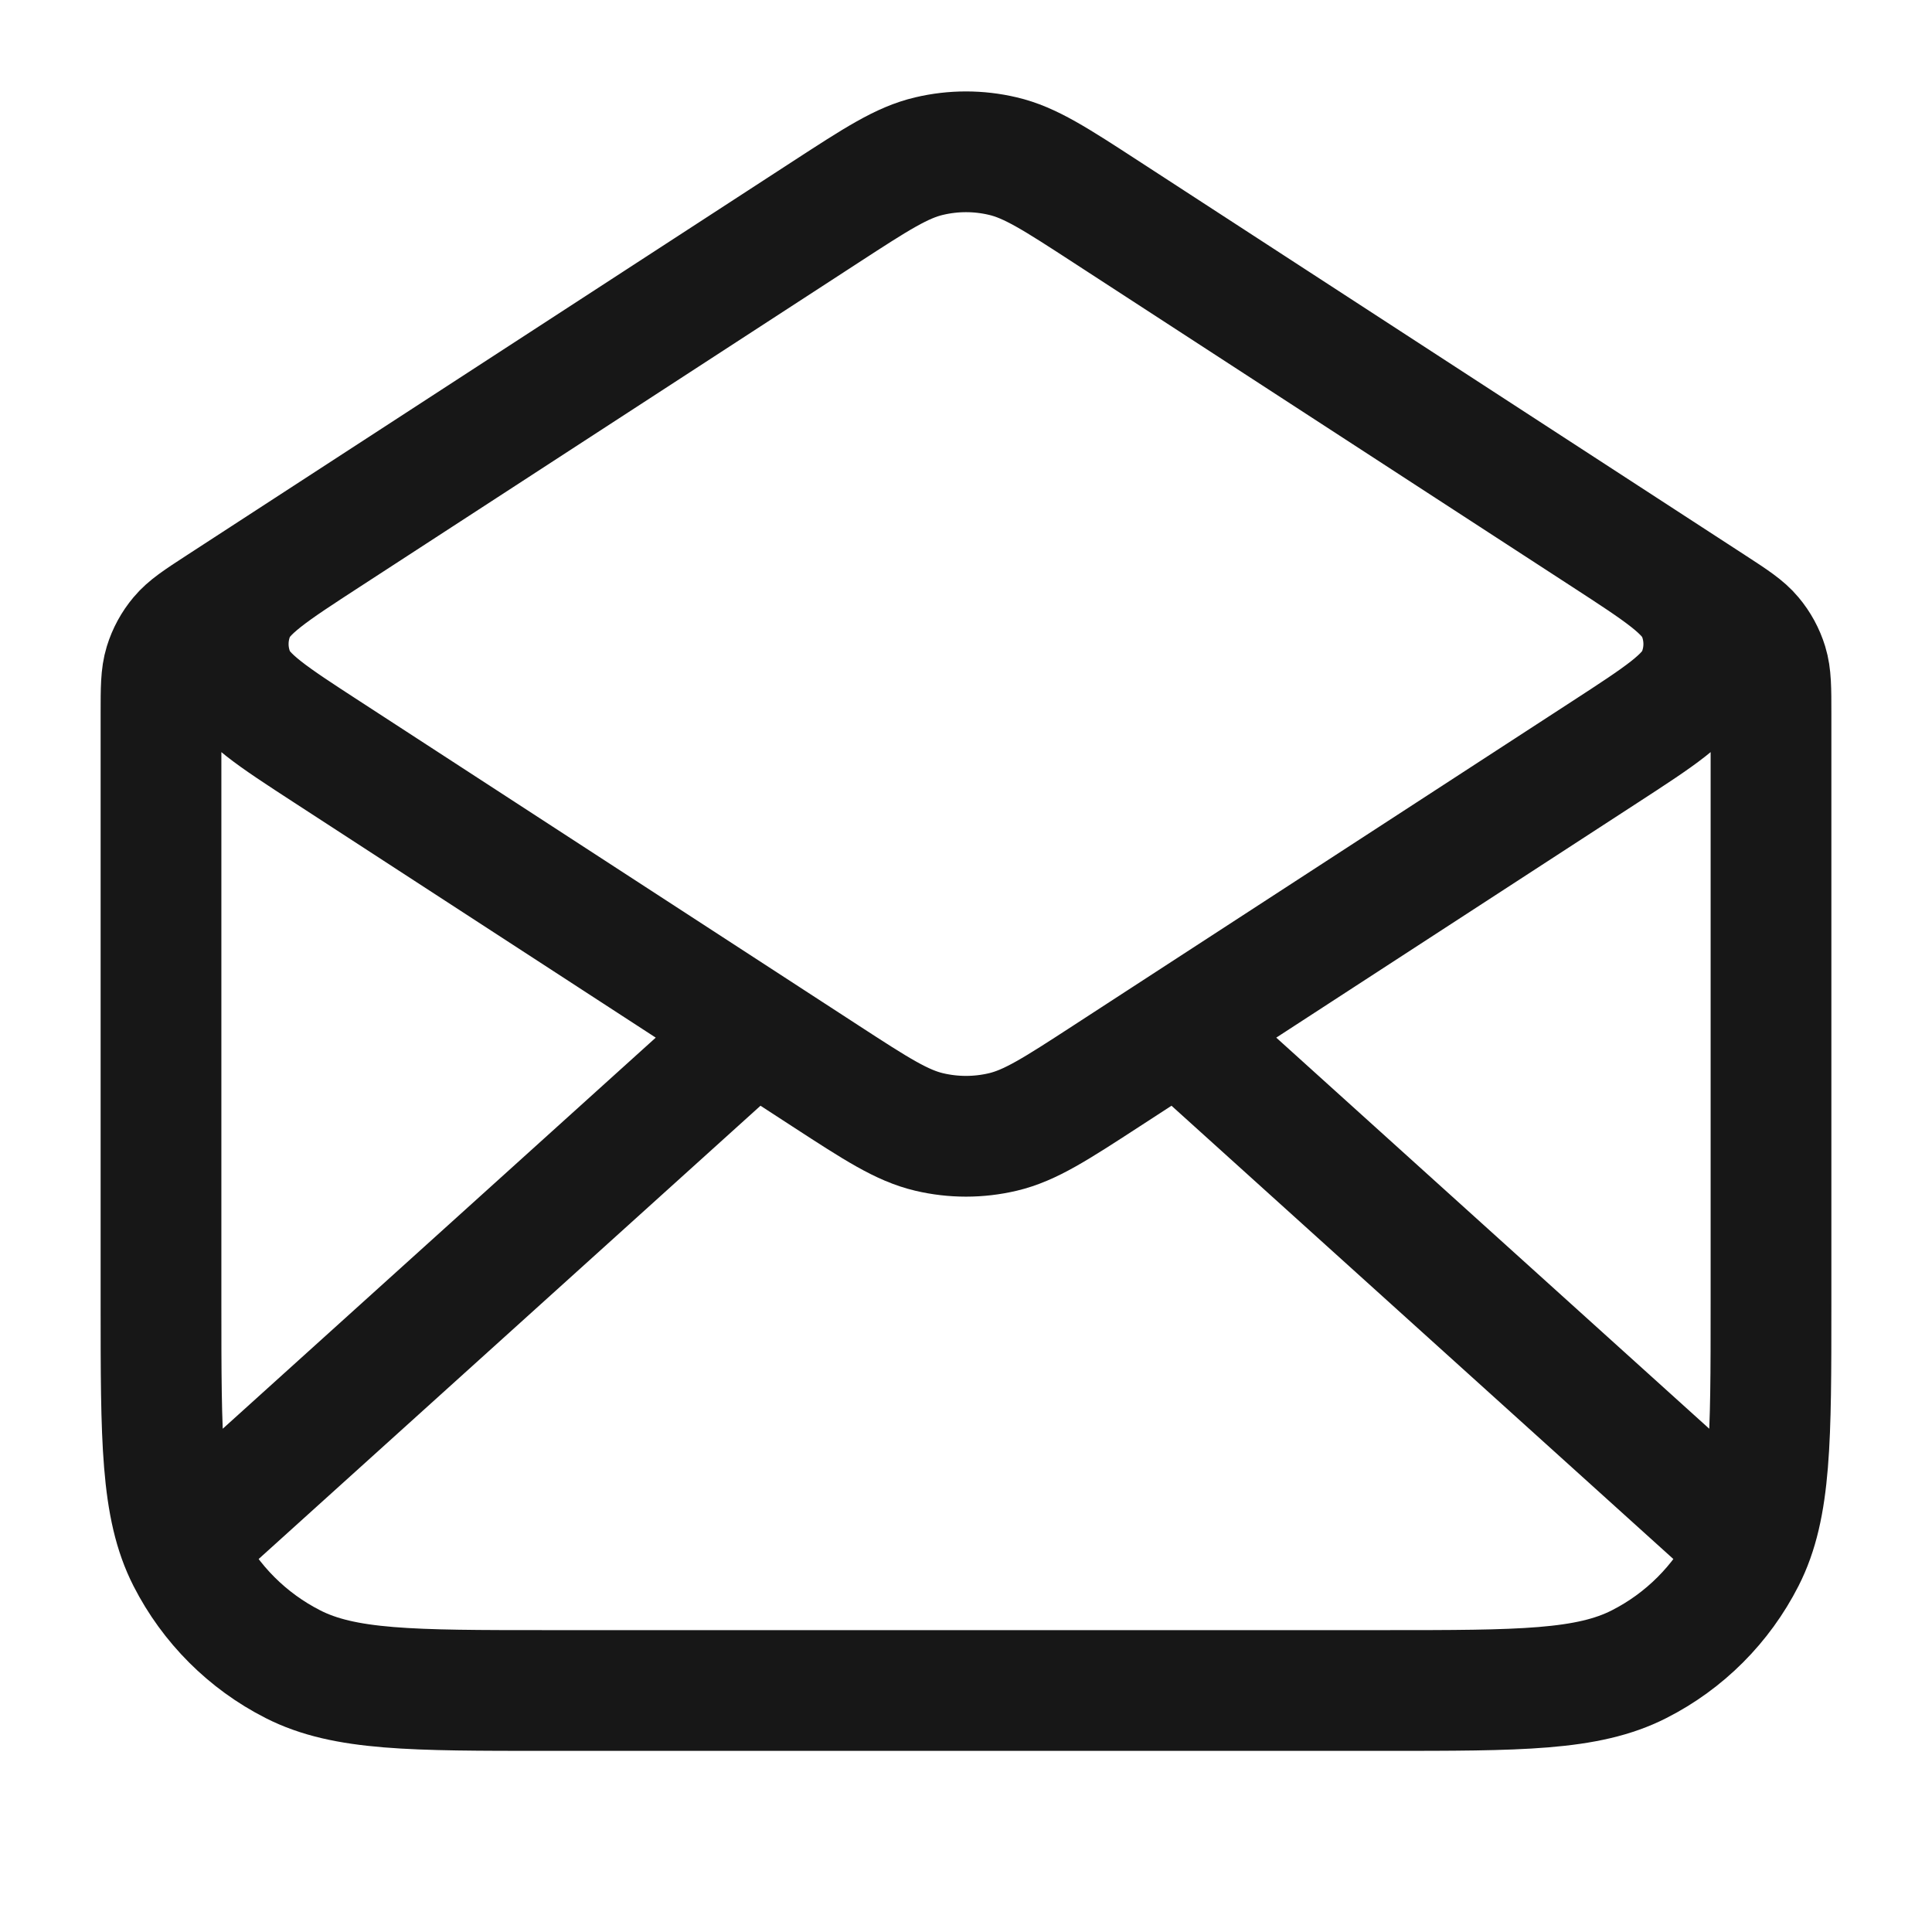 <svg width="24" height="24" viewBox="0 0 24 24" fill="none" xmlns="http://www.w3.org/2000/svg">
<path d="M13.744 2.634L21.272 7.527C21.538 7.7 21.671 7.787 21.767 7.902C21.853 8.004 21.917 8.122 21.956 8.249C22 8.393 22 8.551 22 8.869V16.2C22 17.881 22 18.721 21.673 19.362C21.385 19.927 20.927 20.386 20.362 20.673C19.72 21 18.88 21 17.2 21H6.8C5.12 21 4.28 21 3.638 20.673C3.074 20.386 2.615 19.927 2.327 19.362C2 18.721 2 17.881 2 16.2V8.869C2 8.551 2 8.393 2.044 8.249C2.083 8.122 2.147 8.004 2.233 7.902C2.329 7.787 2.462 7.7 2.728 7.527L10.256 2.634M13.744 2.634C13.113 2.224 12.797 2.018 12.457 1.939C12.156 1.868 11.844 1.868 11.543 1.939C11.203 2.018 10.887 2.224 10.256 2.634M13.744 2.634L19.936 6.659C20.624 7.106 20.968 7.33 21.087 7.613C21.191 7.861 21.191 8.14 21.087 8.388C20.968 8.671 20.624 8.895 19.936 9.342L13.744 13.367C13.113 13.777 12.797 13.982 12.457 14.062C12.156 14.133 11.844 14.133 11.543 14.062C11.203 13.982 10.887 13.777 10.256 13.367L4.064 9.342C3.376 8.895 3.032 8.671 2.913 8.388C2.809 8.14 2.809 7.861 2.913 7.613C3.032 7.33 3.376 7.106 4.064 6.659L10.256 2.634M21.5 19L14.857 13M9.143 13L2.5 19" stroke="#171717" stroke-width="1.5" stroke-linecap="round" stroke-linejoin="round"/>
</svg>
